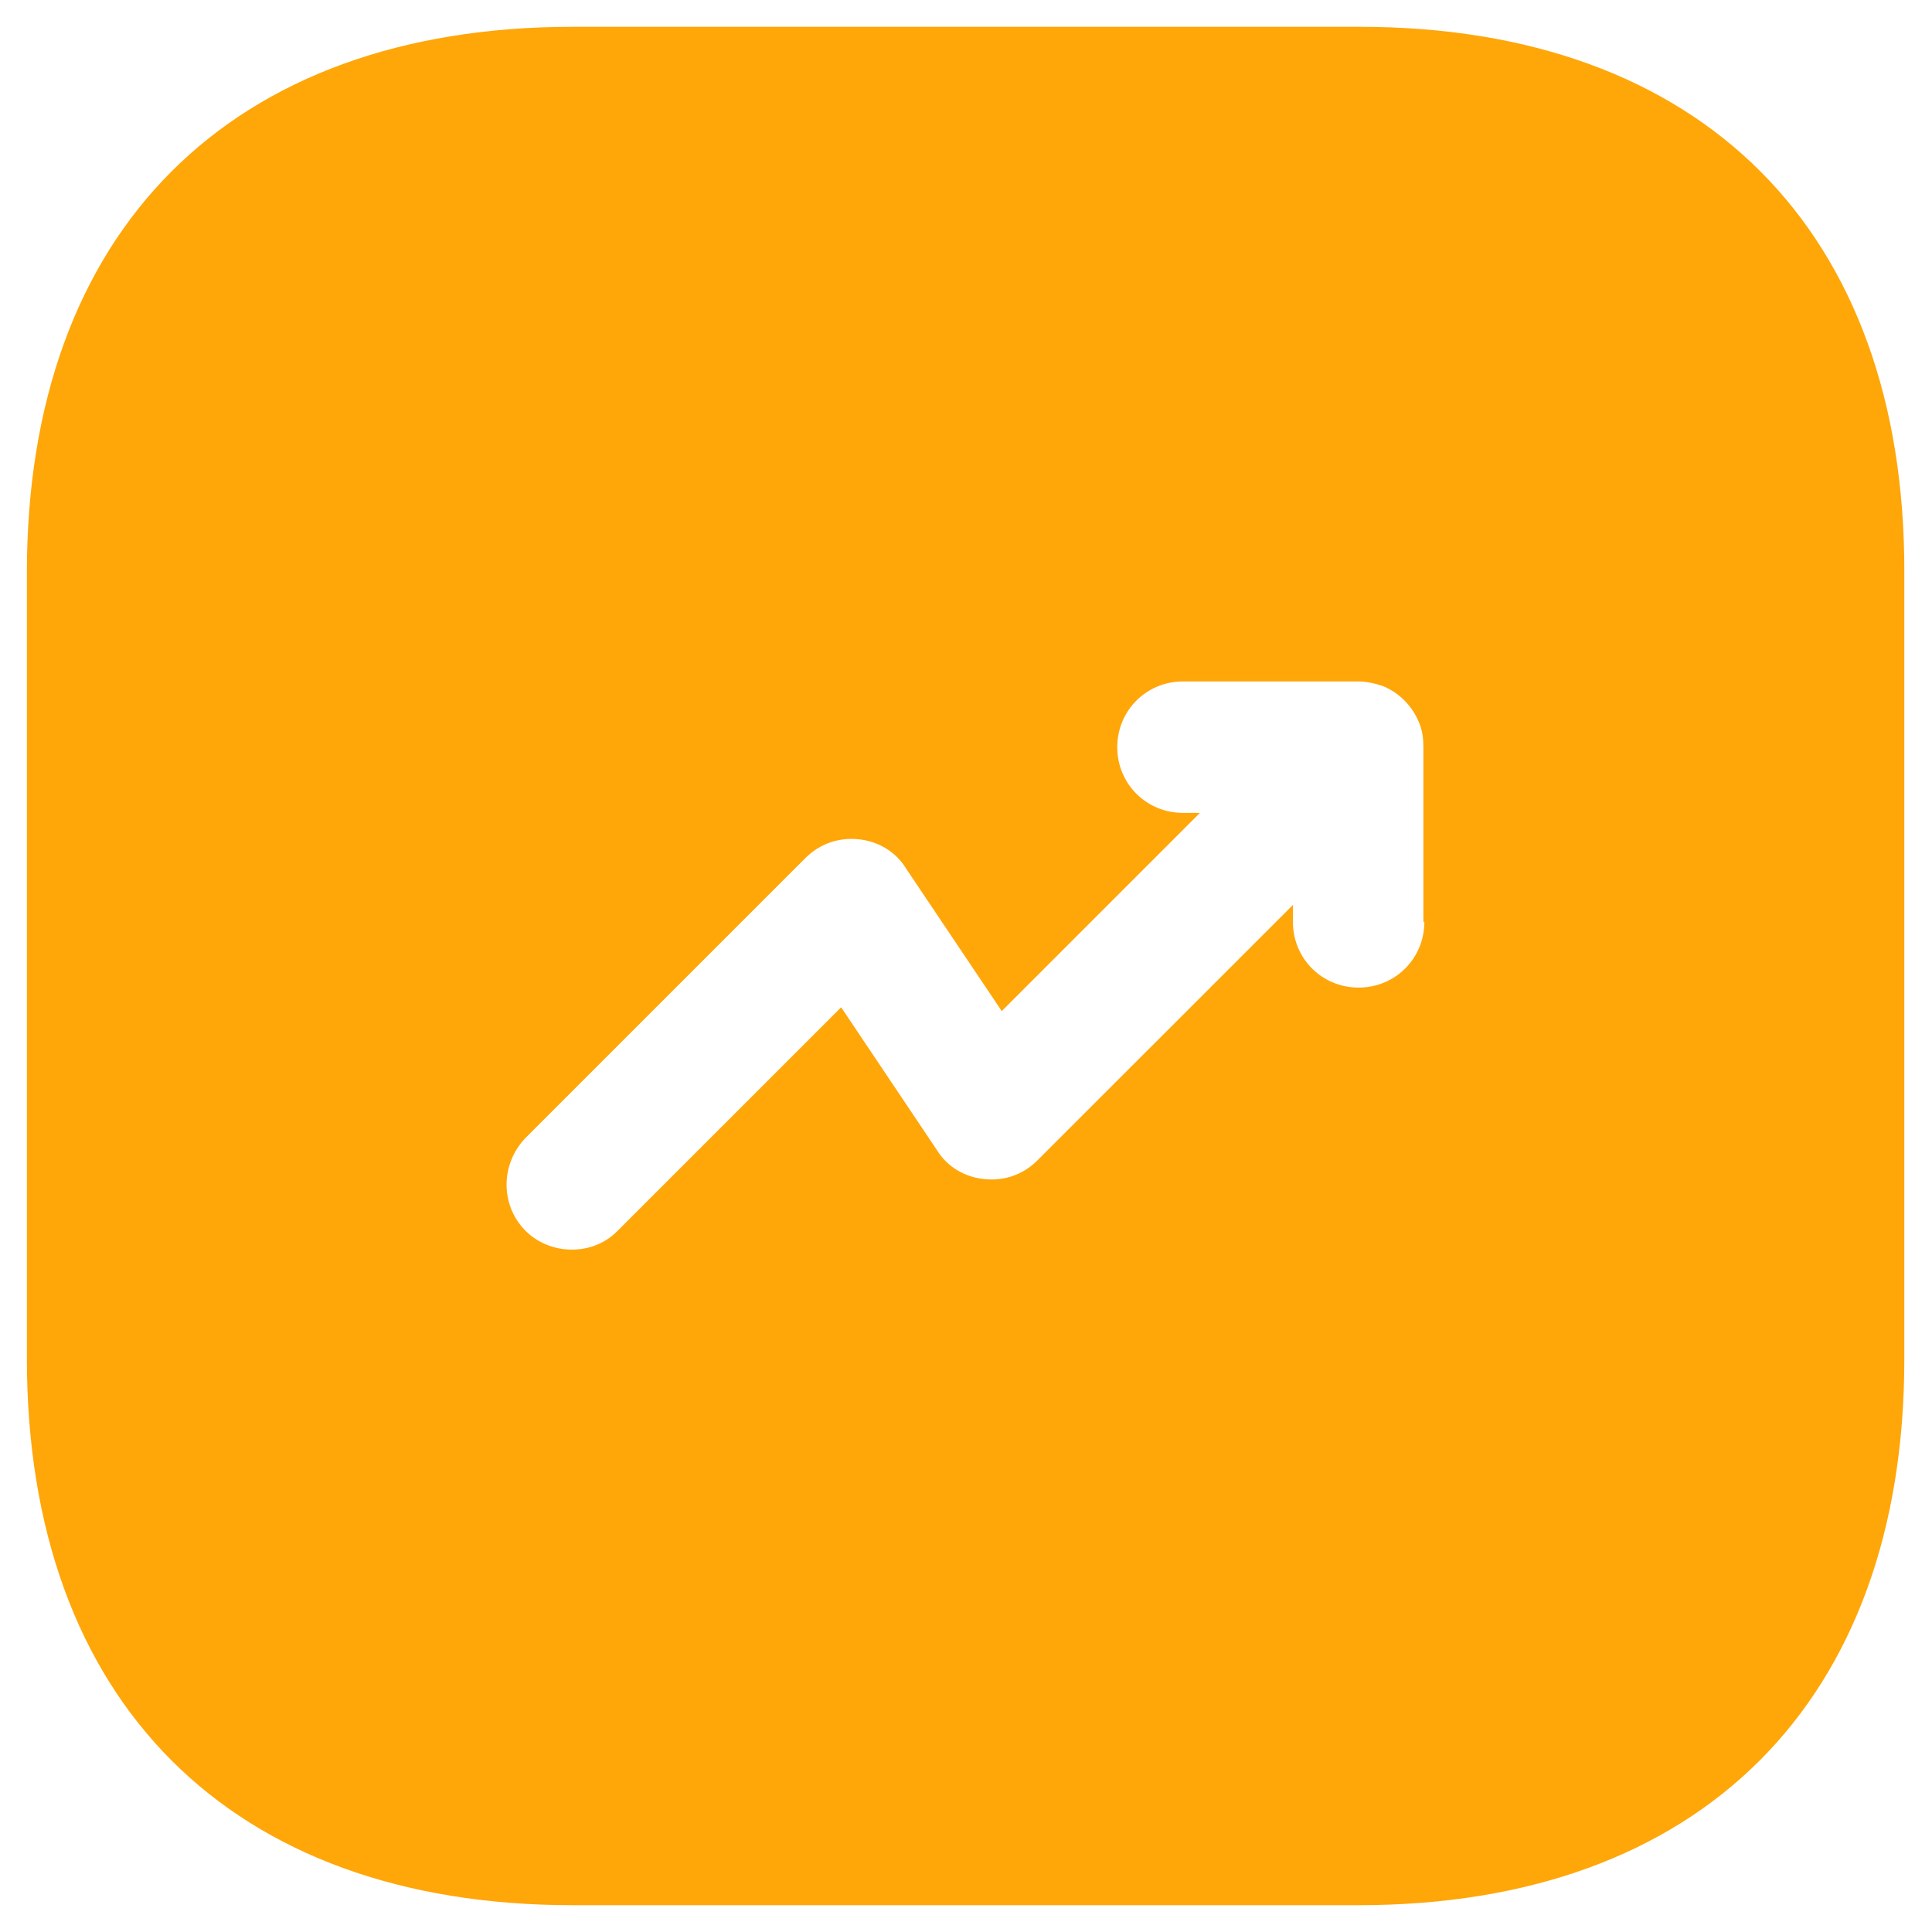 <svg xmlns="http://www.w3.org/2000/svg" width="24" height="24" viewBox="0 0 24 24" fill="none"><path d="M16.889 0.333H7.112C2.866 0.333 0.334 2.865 0.334 7.112V16.877C0.334 21.135 2.866 23.667 7.112 23.667H16.877C21.124 23.667 23.656 21.135 23.656 16.888V7.112C23.667 2.865 21.136 0.333 16.889 0.333ZM17.694 11.452C17.694 11.907 17.332 12.268 16.877 12.268C16.422 12.268 16.061 11.907 16.061 11.452V11.242L12.887 14.415C12.712 14.59 12.479 14.672 12.234 14.648C11.989 14.625 11.767 14.497 11.639 14.287L10.449 12.513L7.672 15.29C7.509 15.453 7.311 15.523 7.101 15.523C6.891 15.523 6.681 15.442 6.529 15.29C6.214 14.975 6.214 14.462 6.529 14.135L10.006 10.658C10.181 10.483 10.414 10.402 10.659 10.425C10.904 10.448 11.126 10.577 11.254 10.787L12.444 12.56L14.906 10.098H14.696C14.241 10.098 13.879 9.737 13.879 9.282C13.879 8.827 14.241 8.465 14.696 8.465H16.866C16.971 8.465 17.076 8.488 17.181 8.523C17.379 8.605 17.542 8.768 17.624 8.967C17.671 9.072 17.682 9.177 17.682 9.282V11.452H17.694Z" fill="#ffa609"></path></svg>
